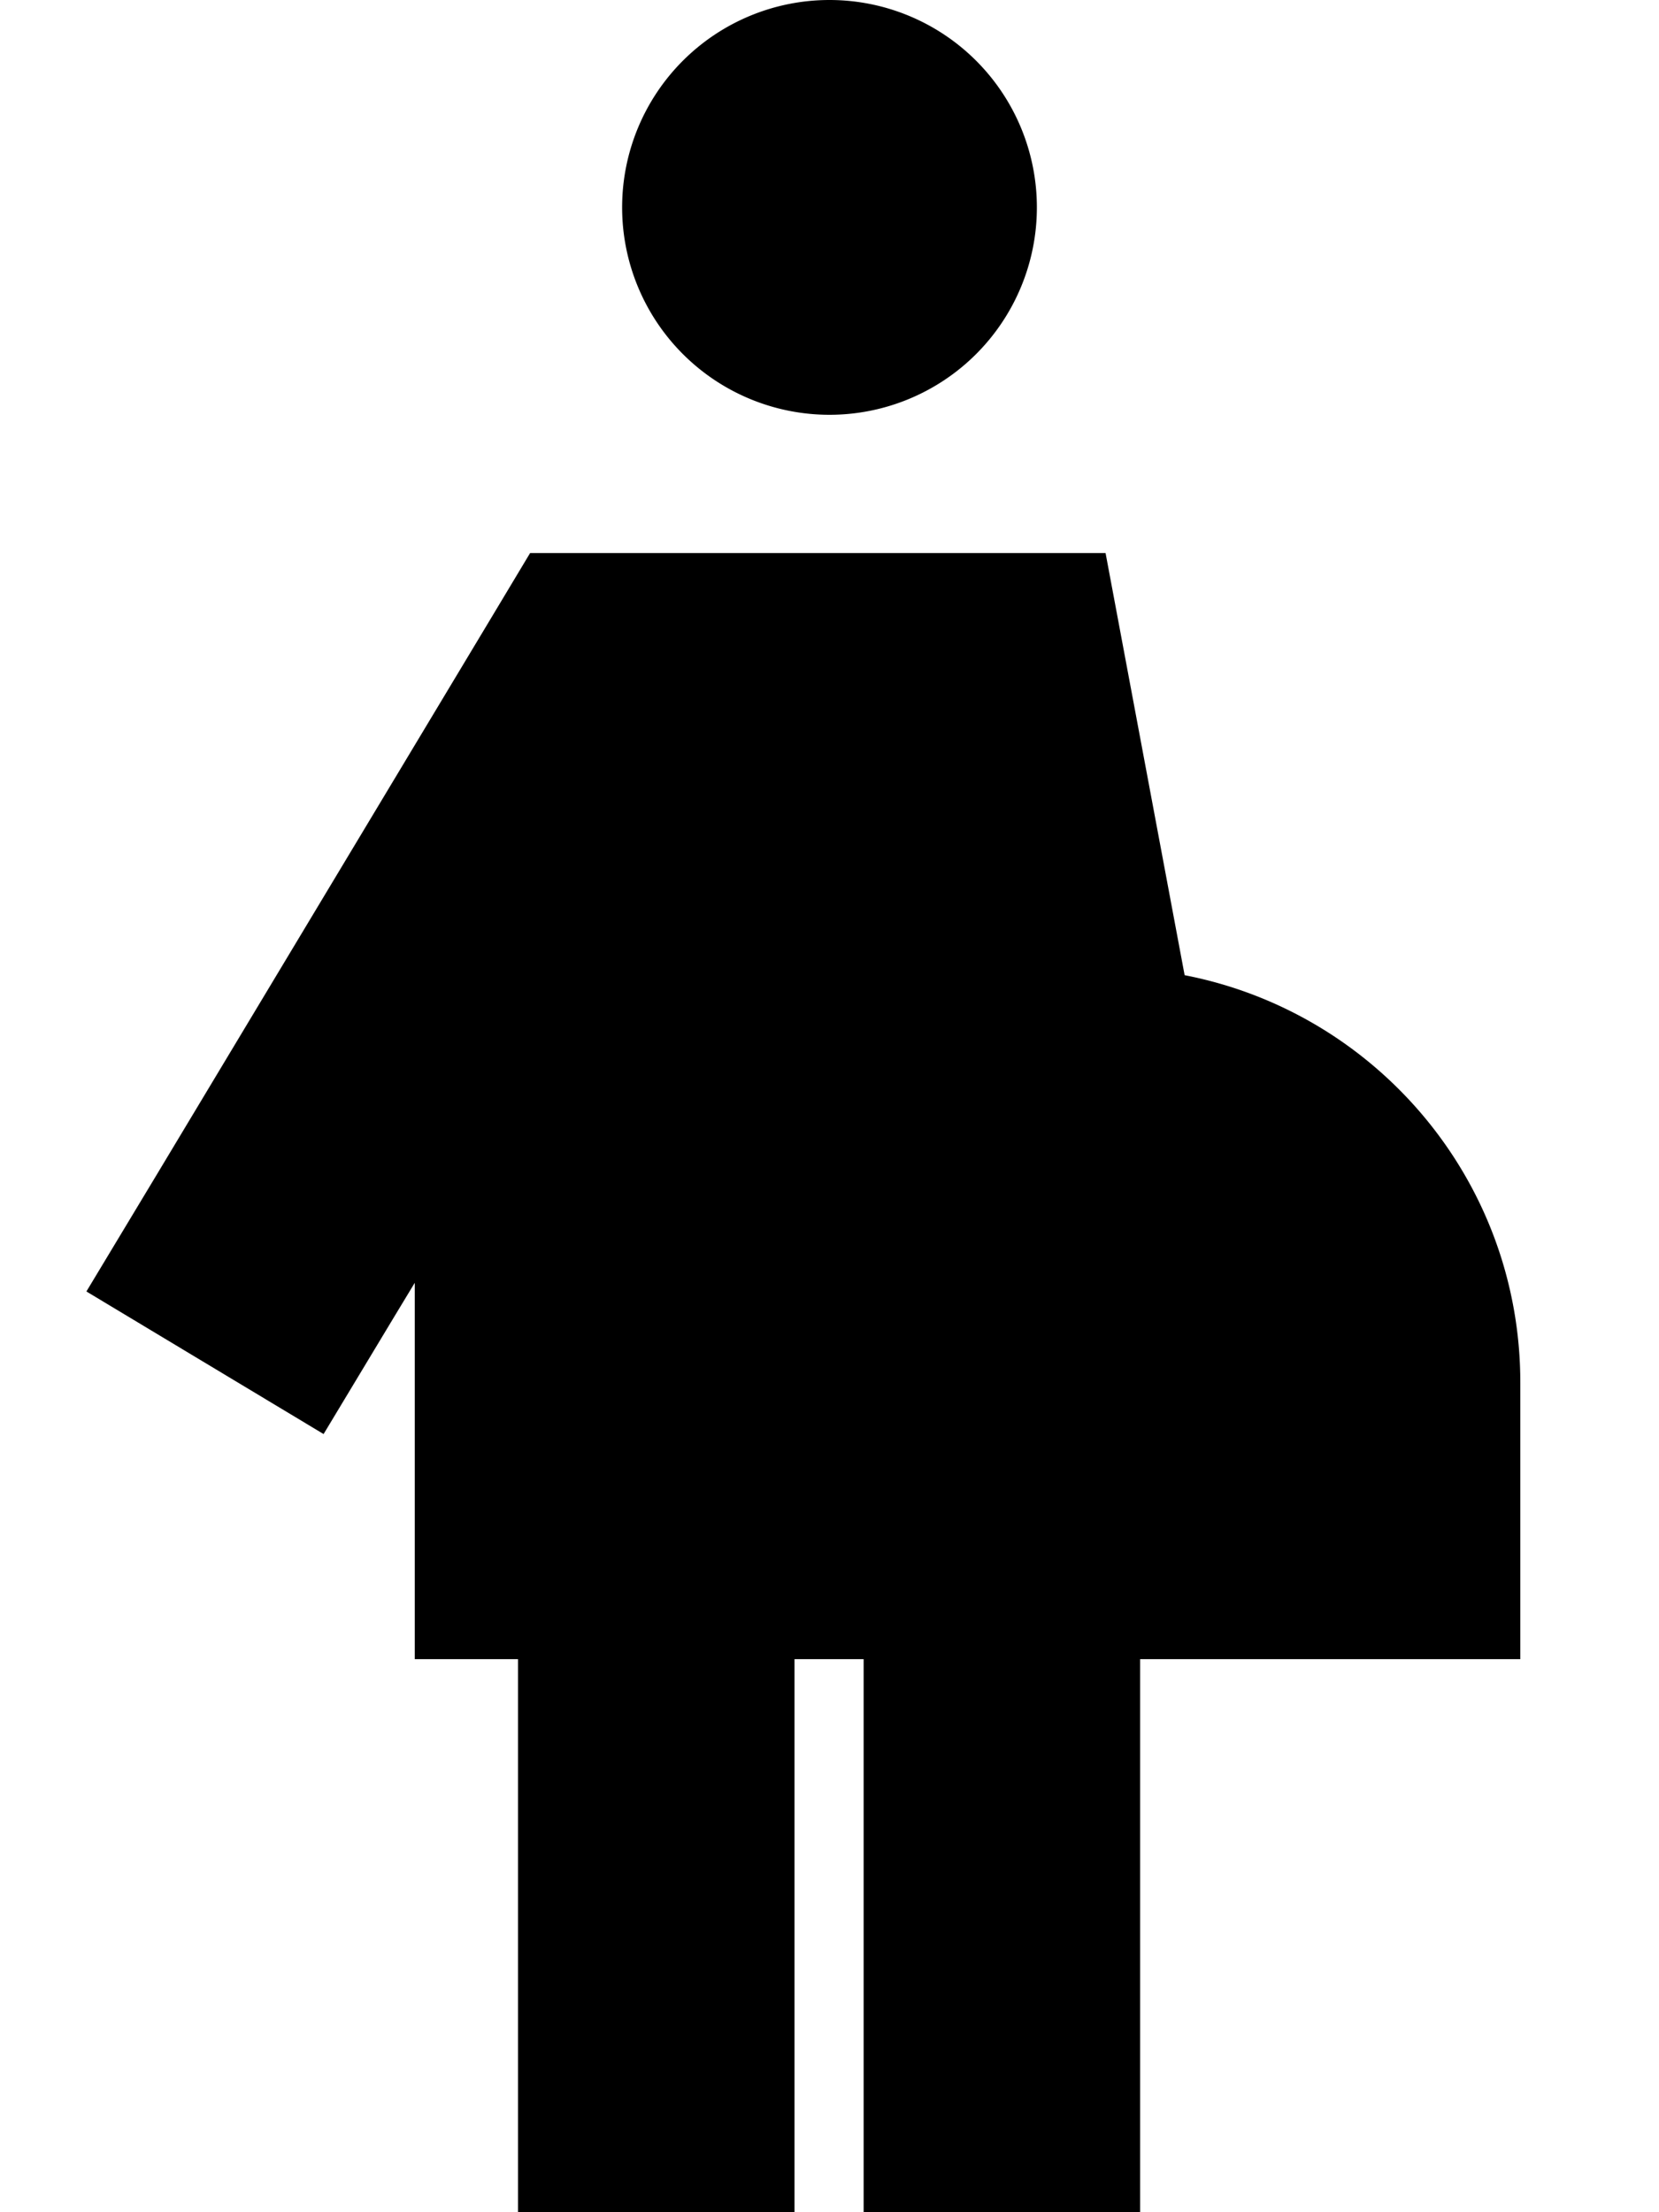 <svg xmlns="http://www.w3.org/2000/svg" viewBox="0 0 384 512"><!--! Font Awesome Pro 6.7.2 by @fontawesome - https://fontawesome.com License - https://fontawesome.com/license (Commercial License) Copyright 2024 Fonticons, Inc. --><path d="M192 0a48 48 0 1 1 0 96 48 48 0 1 1 0-96zM120 384l-24 0 0-87.1-4.6 7.6L74.9 331.9l-54.9-33 16.5-27.4 76.9-128 9.3-15.5 18.1 0 35.1 0 16 0 32 0 32 0 18.3 97.7c44.3 8.6 77.7 47.5 77.7 94.3l0 64-48 0-40 0 0 96 0 32-64 0 0-32 0-96-8 0-8 0 0 96 0 32-64 0 0-32 0-96z"/></svg>